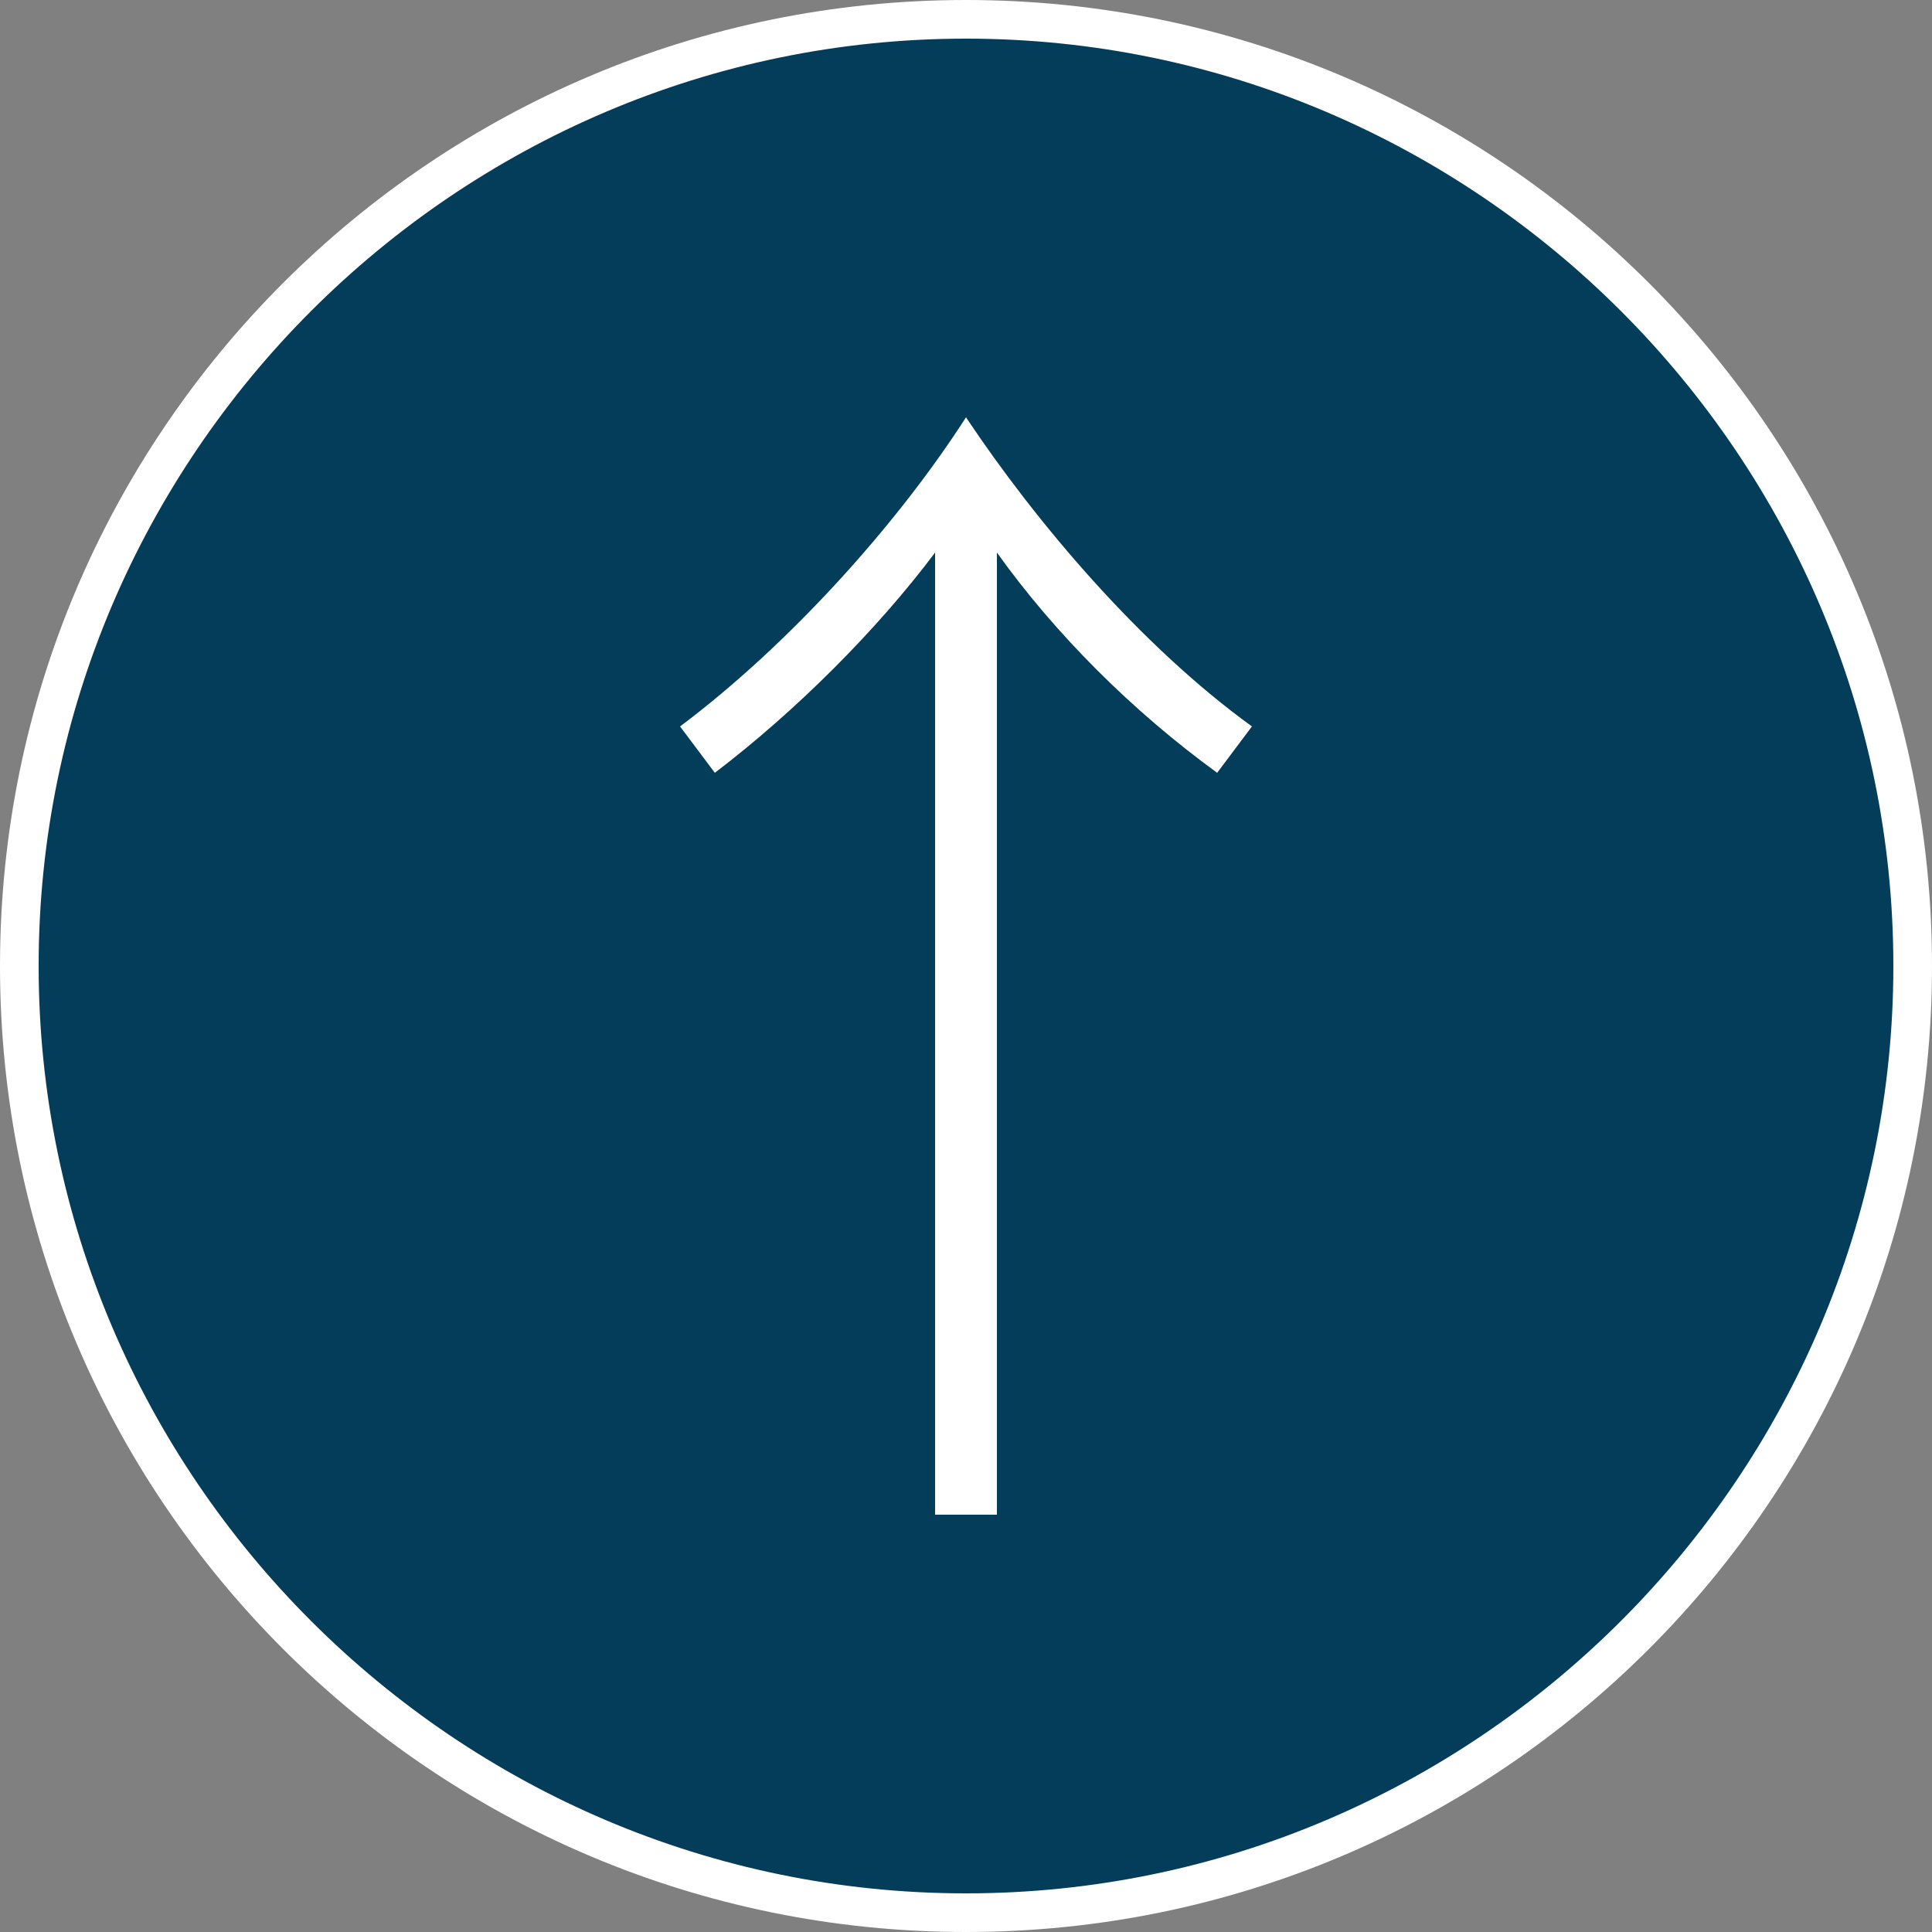 <?xml version="1.0" encoding="UTF-8"?>
<svg id="_レイヤー_1" data-name="レイヤー 1" xmlns="http://www.w3.org/2000/svg" version="1.1" viewBox="0 0 50 50">
  <rect x="0" y="0" width="50" height="50" fill="#808080" stroke="none"/>
  <defs>
    <style>
      .cls-1 {
        fill: #033d59;
      }

      .cls-1, .cls-2 {
        stroke-width: 0px;
      }

      .cls-2 {
        fill: #fff;
      }
    </style>
  </defs>
  <g>
    <circle class="cls-1" cx="25" cy="25" r="24.5"/>
    <path class="cls-2" d="M25,50C11.2,50,0,38.8,0,25S11.2,0,25,0s25,11.2,25,25-11.2,25-25,25ZM25,1C11.8,1,1,11.8,1,25s10.8,24,24,24,24-10.8,24-24S38.2,1,25,1Z"/>
  </g>
  <path class="cls-2" d="M24.2,39.2V14.3c-1.5,2-3.6,4.1-5.7,5.7l-.9-1.2c2.8-2.1,5.6-5.2,7.4-8,1.8,2.7,4.5,5.9,7.4,8l-.9,1.2c-2.2-1.6-4.2-3.6-5.7-5.7v24.9h-1.6Z"/>
</svg>